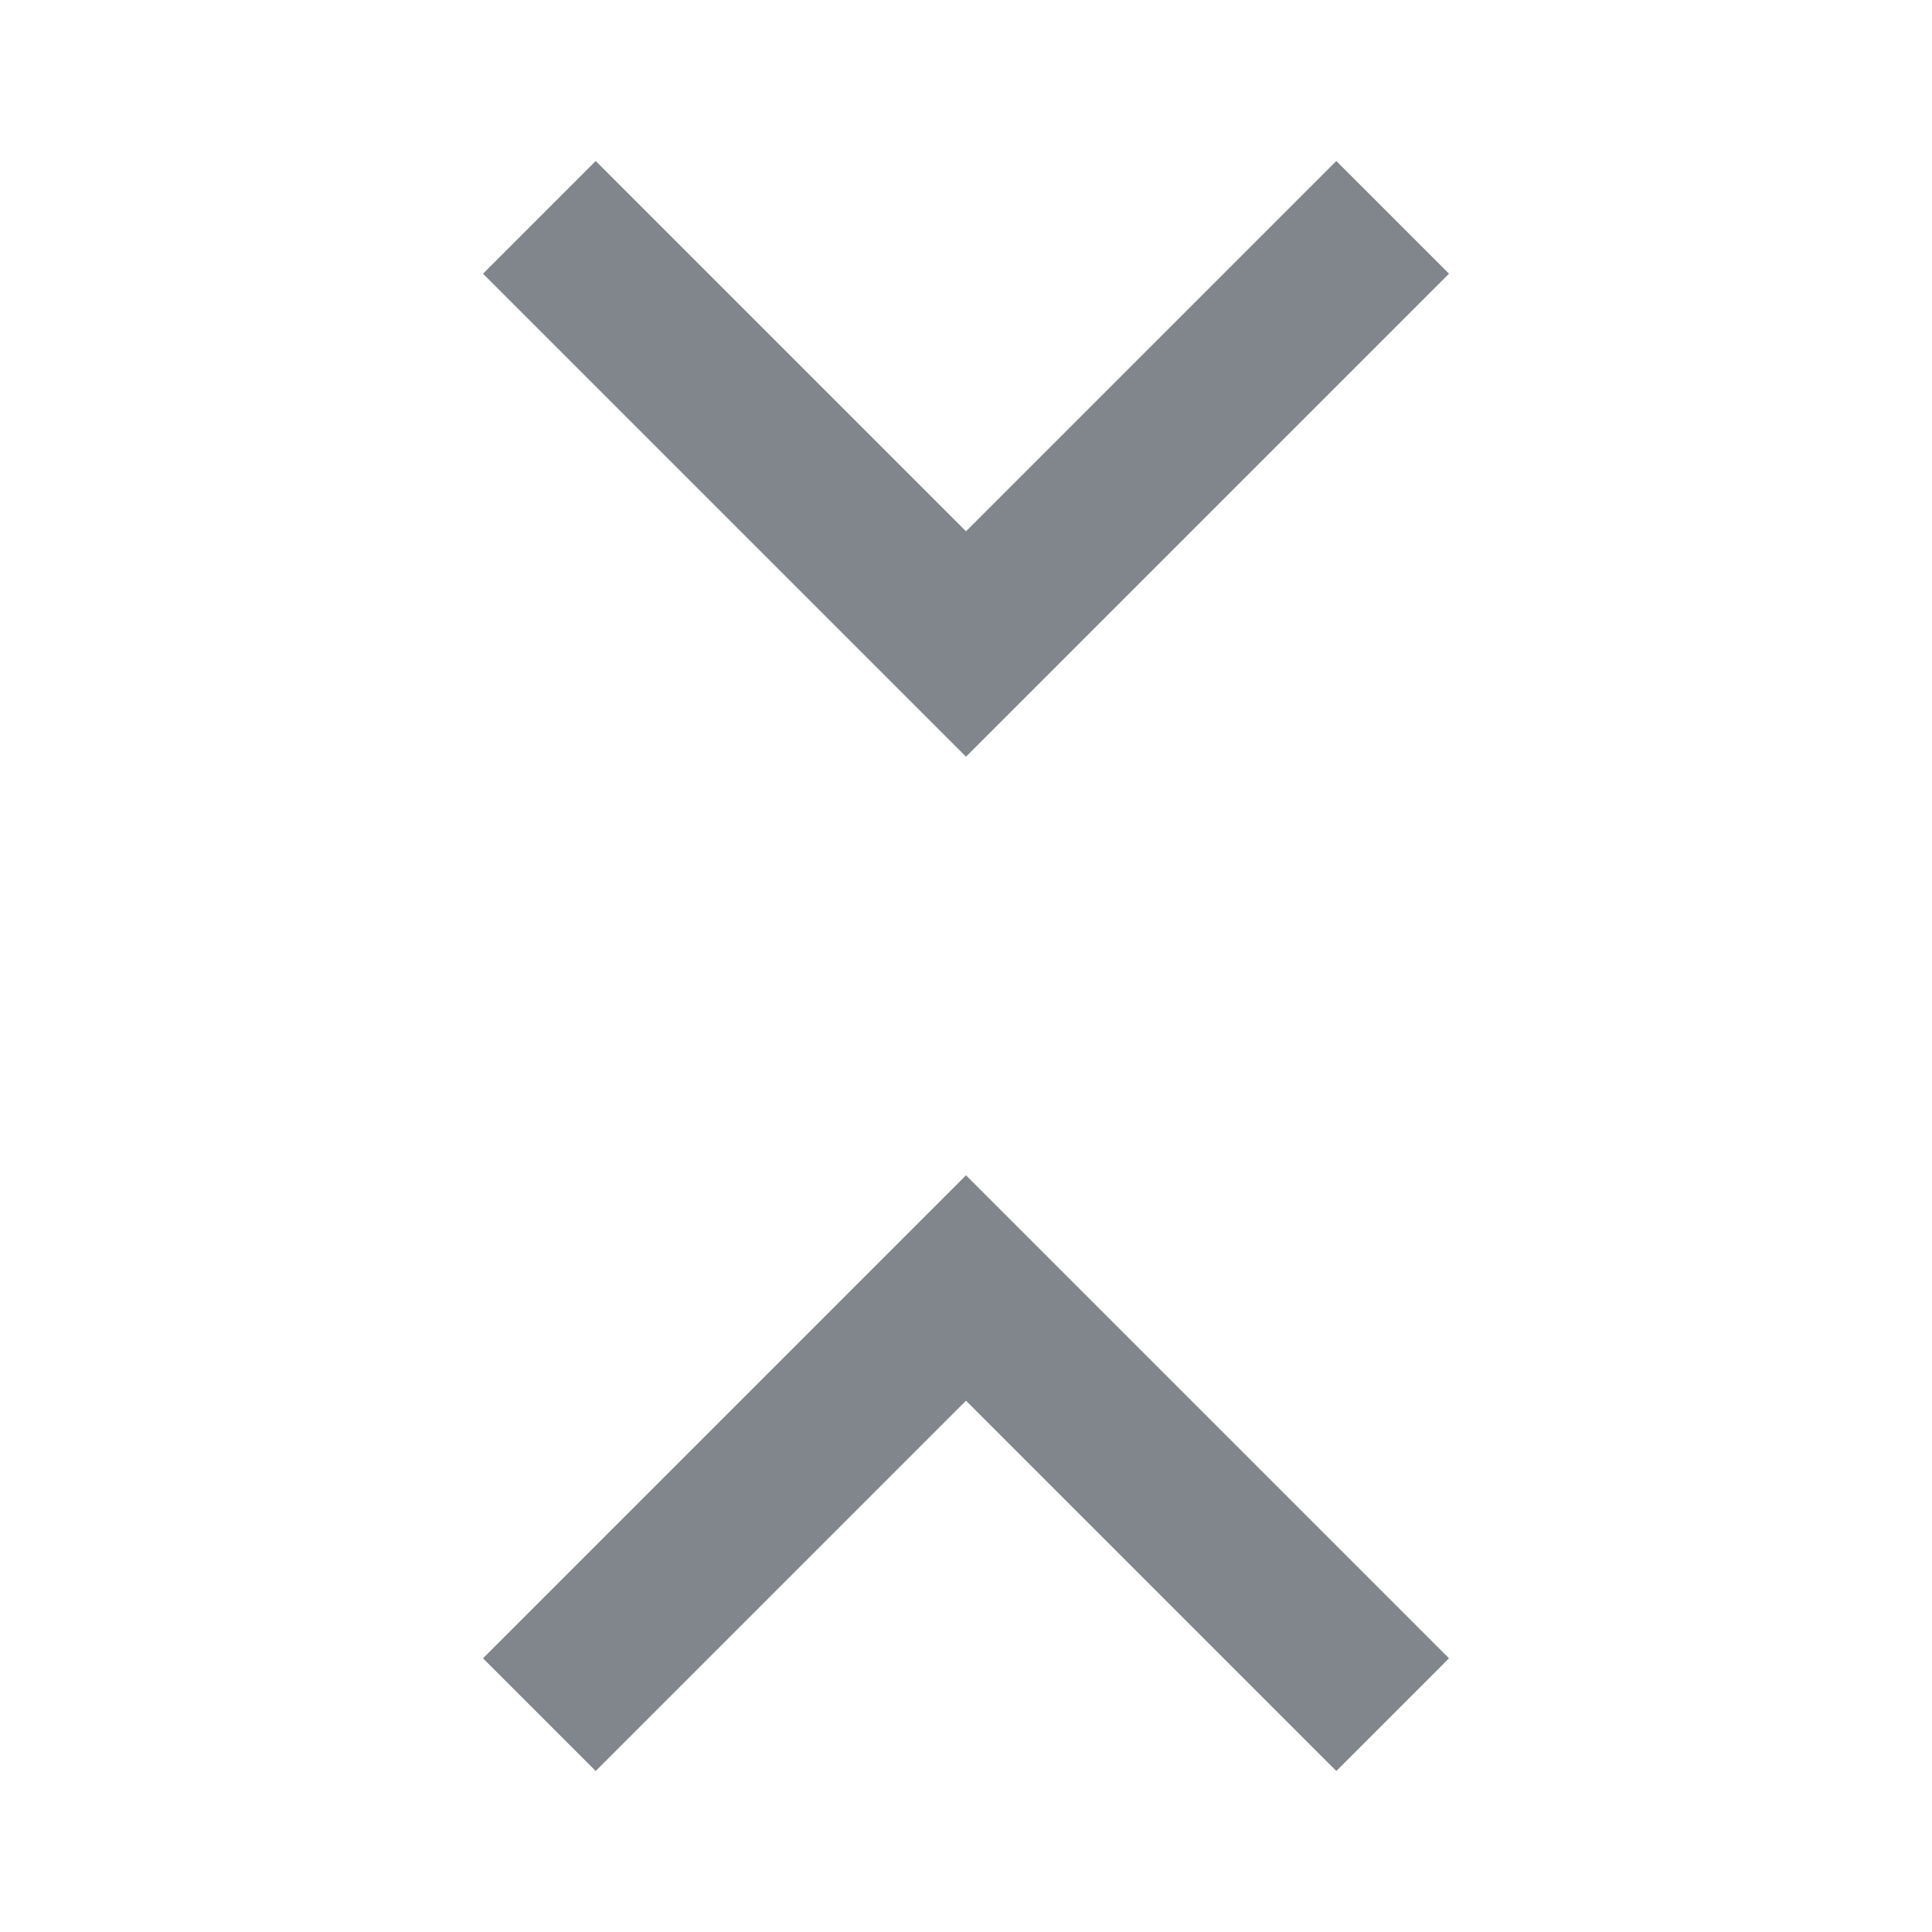 <svg width="24" height="24" viewBox="0 0 24 24" fill="none" xmlns="http://www.w3.org/2000/svg">
<path d="M7.4 22L6 20.6L12 14.6L18 20.6L16.6 22L12 17.4L7.4 22ZM12 9.4L6 3.4L7.4 2L12 6.6L16.6 2L18 3.4L12 9.4Z" fill="#80868B"/>
</svg>

